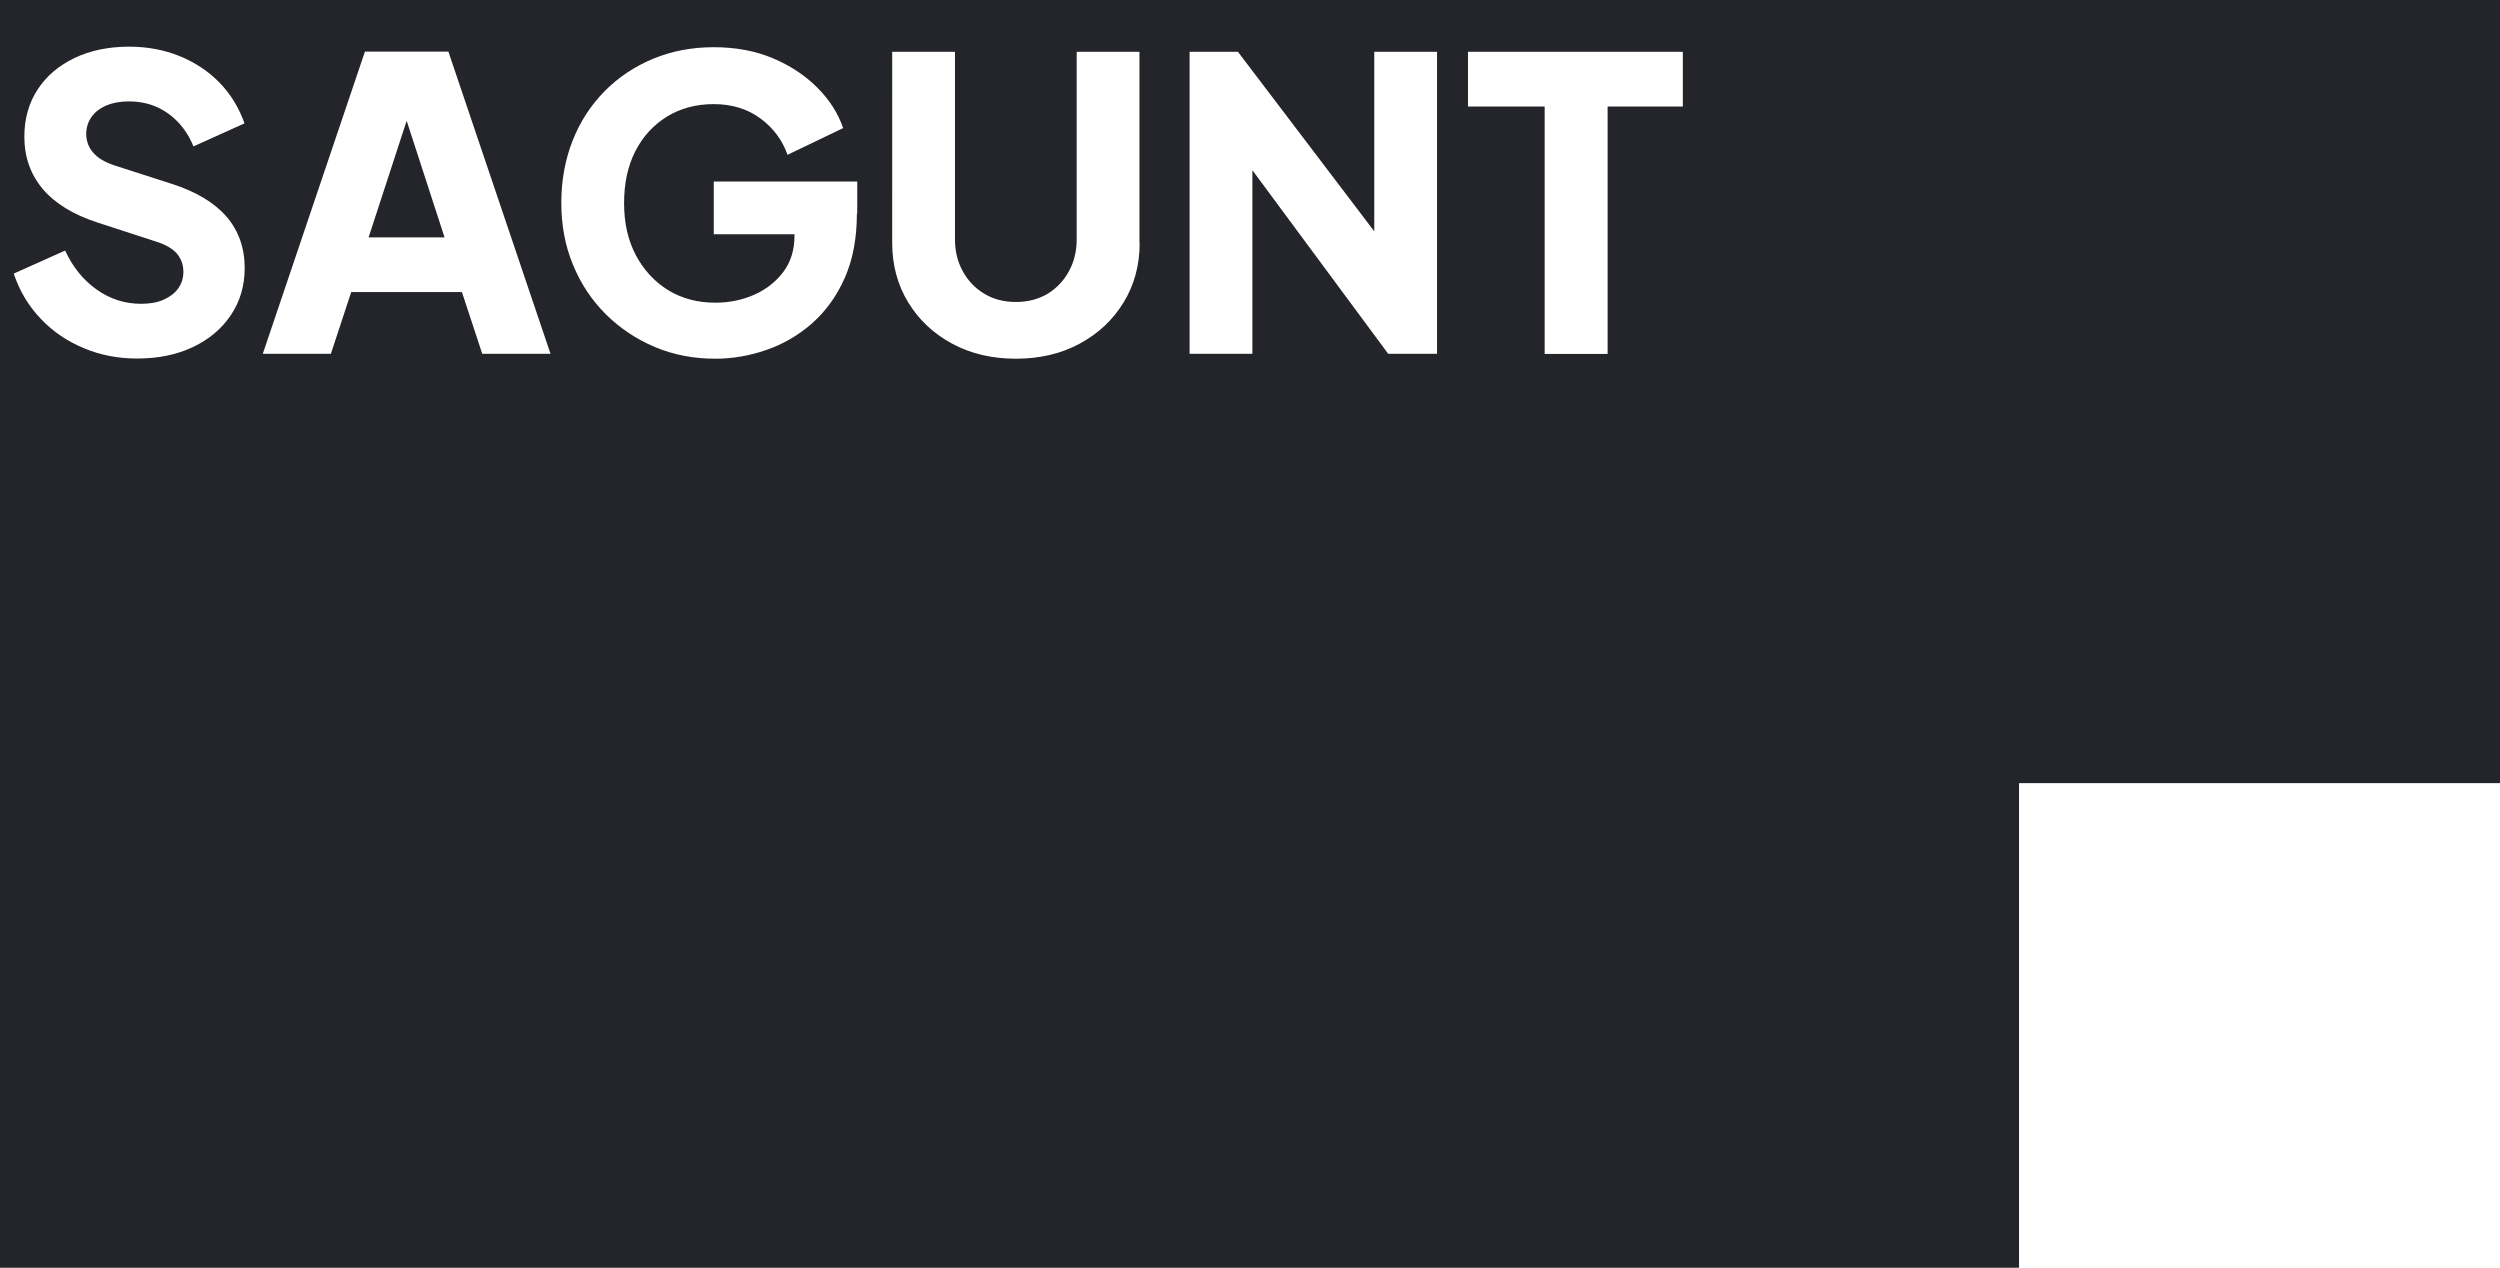 <?xml version="1.0" encoding="UTF-8"?>
<!-- Generator: Adobe Illustrator 24.2.3, SVG Export Plug-In . SVG Version: 6.00 Build 0)  -->
<svg xmlns="http://www.w3.org/2000/svg" xmlns:xlink="http://www.w3.org/1999/xlink" version="1.1" id="Capa_1" x="0px" y="0px" viewBox="0 0 1366 692.8" style="enable-background:new 0 0 1366 692.8;" xml:space="preserve">
<style type="text/css">
	.st0{fill:#24252A;}
</style>
<g>
	<path class="st0" d="M1367.6,0H0v371.7v13.2v307.8h1103.2V427.9h264.4v-4.1V0H1367.6z M51,83.5c2.5,2.9,6.3,5.1,11.3,6.8L94,100.5   c13.3,4.3,23.2,10.3,29.8,17.9c6.6,7.7,9.9,17.1,9.9,28.1c0,9.6-2.5,18.1-7.5,25.6c-5,7.5-11.9,13.3-20.7,17.5   c-8.8,4.2-19,6.3-30.7,6.3c-10.3,0-20.1-1.9-29.1-5.7c-9.1-3.8-16.9-9.1-23.5-16.1c-6.6-6.9-11.5-15.1-14.7-24.6l28.1-12.6   c4.1,9,9.9,16.1,17.2,21.3c7.3,5.2,15.4,7.8,24.3,7.8c4.7,0,8.8-0.7,12.2-2.2c3.4-1.5,6.1-3.5,8-6.1c1.9-2.6,2.9-5.7,2.9-9.2   c0-3.8-1.2-7.1-3.5-9.9c-2.4-2.7-6.1-4.9-11.1-6.5L53,121.5c-13.1-4.3-23-10.4-29.7-18.3c-6.6-7.9-10-17.4-10-28.5   c0-9.7,2.4-18.3,7.2-25.7c4.8-7.4,11.5-13.1,20.2-17.3c8.6-4.1,18.6-6.2,29.8-6.2c9.9,0,19.1,1.7,27.5,5.1   c8.4,3.4,15.7,8.2,21.8,14.4c6.1,6.2,10.7,13.7,13.8,22.4l-27.9,12.6c-3.1-7.7-7.8-13.7-14-18.1c-6.2-4.4-13.3-6.5-21.3-6.5   c-4.6,0-8.6,0.7-12.2,2.2c-3.5,1.5-6.3,3.6-8.2,6.3c-1.9,2.7-2.9,5.9-2.9,9.4C47.2,77.3,48.5,80.7,51,83.5z M263.5,193.3   l-11.1-33.7h-60.5l-11.1,33.7h-37.2l55.8-165.1h45.6l55.8,165.1H263.5z M468.2,116.7c0,13.4-2.2,25.1-6.6,35.1   s-10.4,18.2-17.8,24.8c-7.5,6.6-15.8,11.4-25,14.6c-9.2,3.2-18.6,4.8-28,4.8c-11.8,0-22.8-2.1-33-6.4   c-10.2-4.3-19.1-10.3-26.8-17.9c-7.7-7.7-13.7-16.7-17.9-27c-4.3-10.3-6.4-21.6-6.4-33.9c0-12.3,2.1-23.6,6.2-34   c4.1-10.4,10-19.4,17.5-27c7.5-7.6,16.4-13.5,26.5-17.7c10.1-4.2,21.2-6.3,33.1-6.3s22.7,2,32.2,6c9.5,4,17.6,9.3,24.3,16   s11.4,14,14.2,22.2l-30.4,14.6c-2.8-8-7.7-14.6-14.7-19.8c-7-5.2-15.5-7.9-25.6-7.9c-9.7,0-18.3,2.3-25.7,6.9   c-7.4,4.6-13.1,10.9-17.2,18.9c-4.1,8.1-6.1,17.5-6.1,28.3c0,10.8,2.1,20.2,6.4,28.4c4.3,8.1,10.2,14.5,17.6,19.1   c7.5,4.6,16.1,6.9,25.8,6.9c7.5,0,14.6-1.4,21.2-4.3c6.6-2.9,11.9-7.1,16-12.5c4.1-5.5,6.1-12,6.1-19.7V128h-44.1V99.2h78.4V116.7z    M622.7,132.8c0,12.1-2.9,22.9-8.8,32.5c-5.8,9.5-13.8,17-24,22.5c-10.2,5.5-21.8,8.2-34.8,8.2c-13,0-24.6-2.7-34.8-8.2   c-10.2-5.5-18.2-13-24-22.5c-5.8-9.5-8.8-20.3-8.8-32.5V28.3h34.3v102.4c0,6.5,1.4,12.4,4.3,17.6c2.9,5.2,6.8,9.3,11.9,12.3   c5,3,10.7,4.4,17.1,4.4c6.5,0,12.2-1.5,17.2-4.4c4.9-3,8.9-7.1,11.7-12.3c2.9-5.2,4.3-11.1,4.3-17.6V28.3h34.3V132.8z M785.1,193.3   h-26.6L684.3,93v100.3h-34.3V28.3h26.4l74.5,98.1V28.3h34.3V193.3z M919.6,58.2h-41.2v135.2H844V58.2h-41.9V28.3h117.4V58.2z"></path>
	<polygon class="st0" points="201.4,129.7 242.9,129.7 222.2,66  "></polygon>
</g>
</svg>
